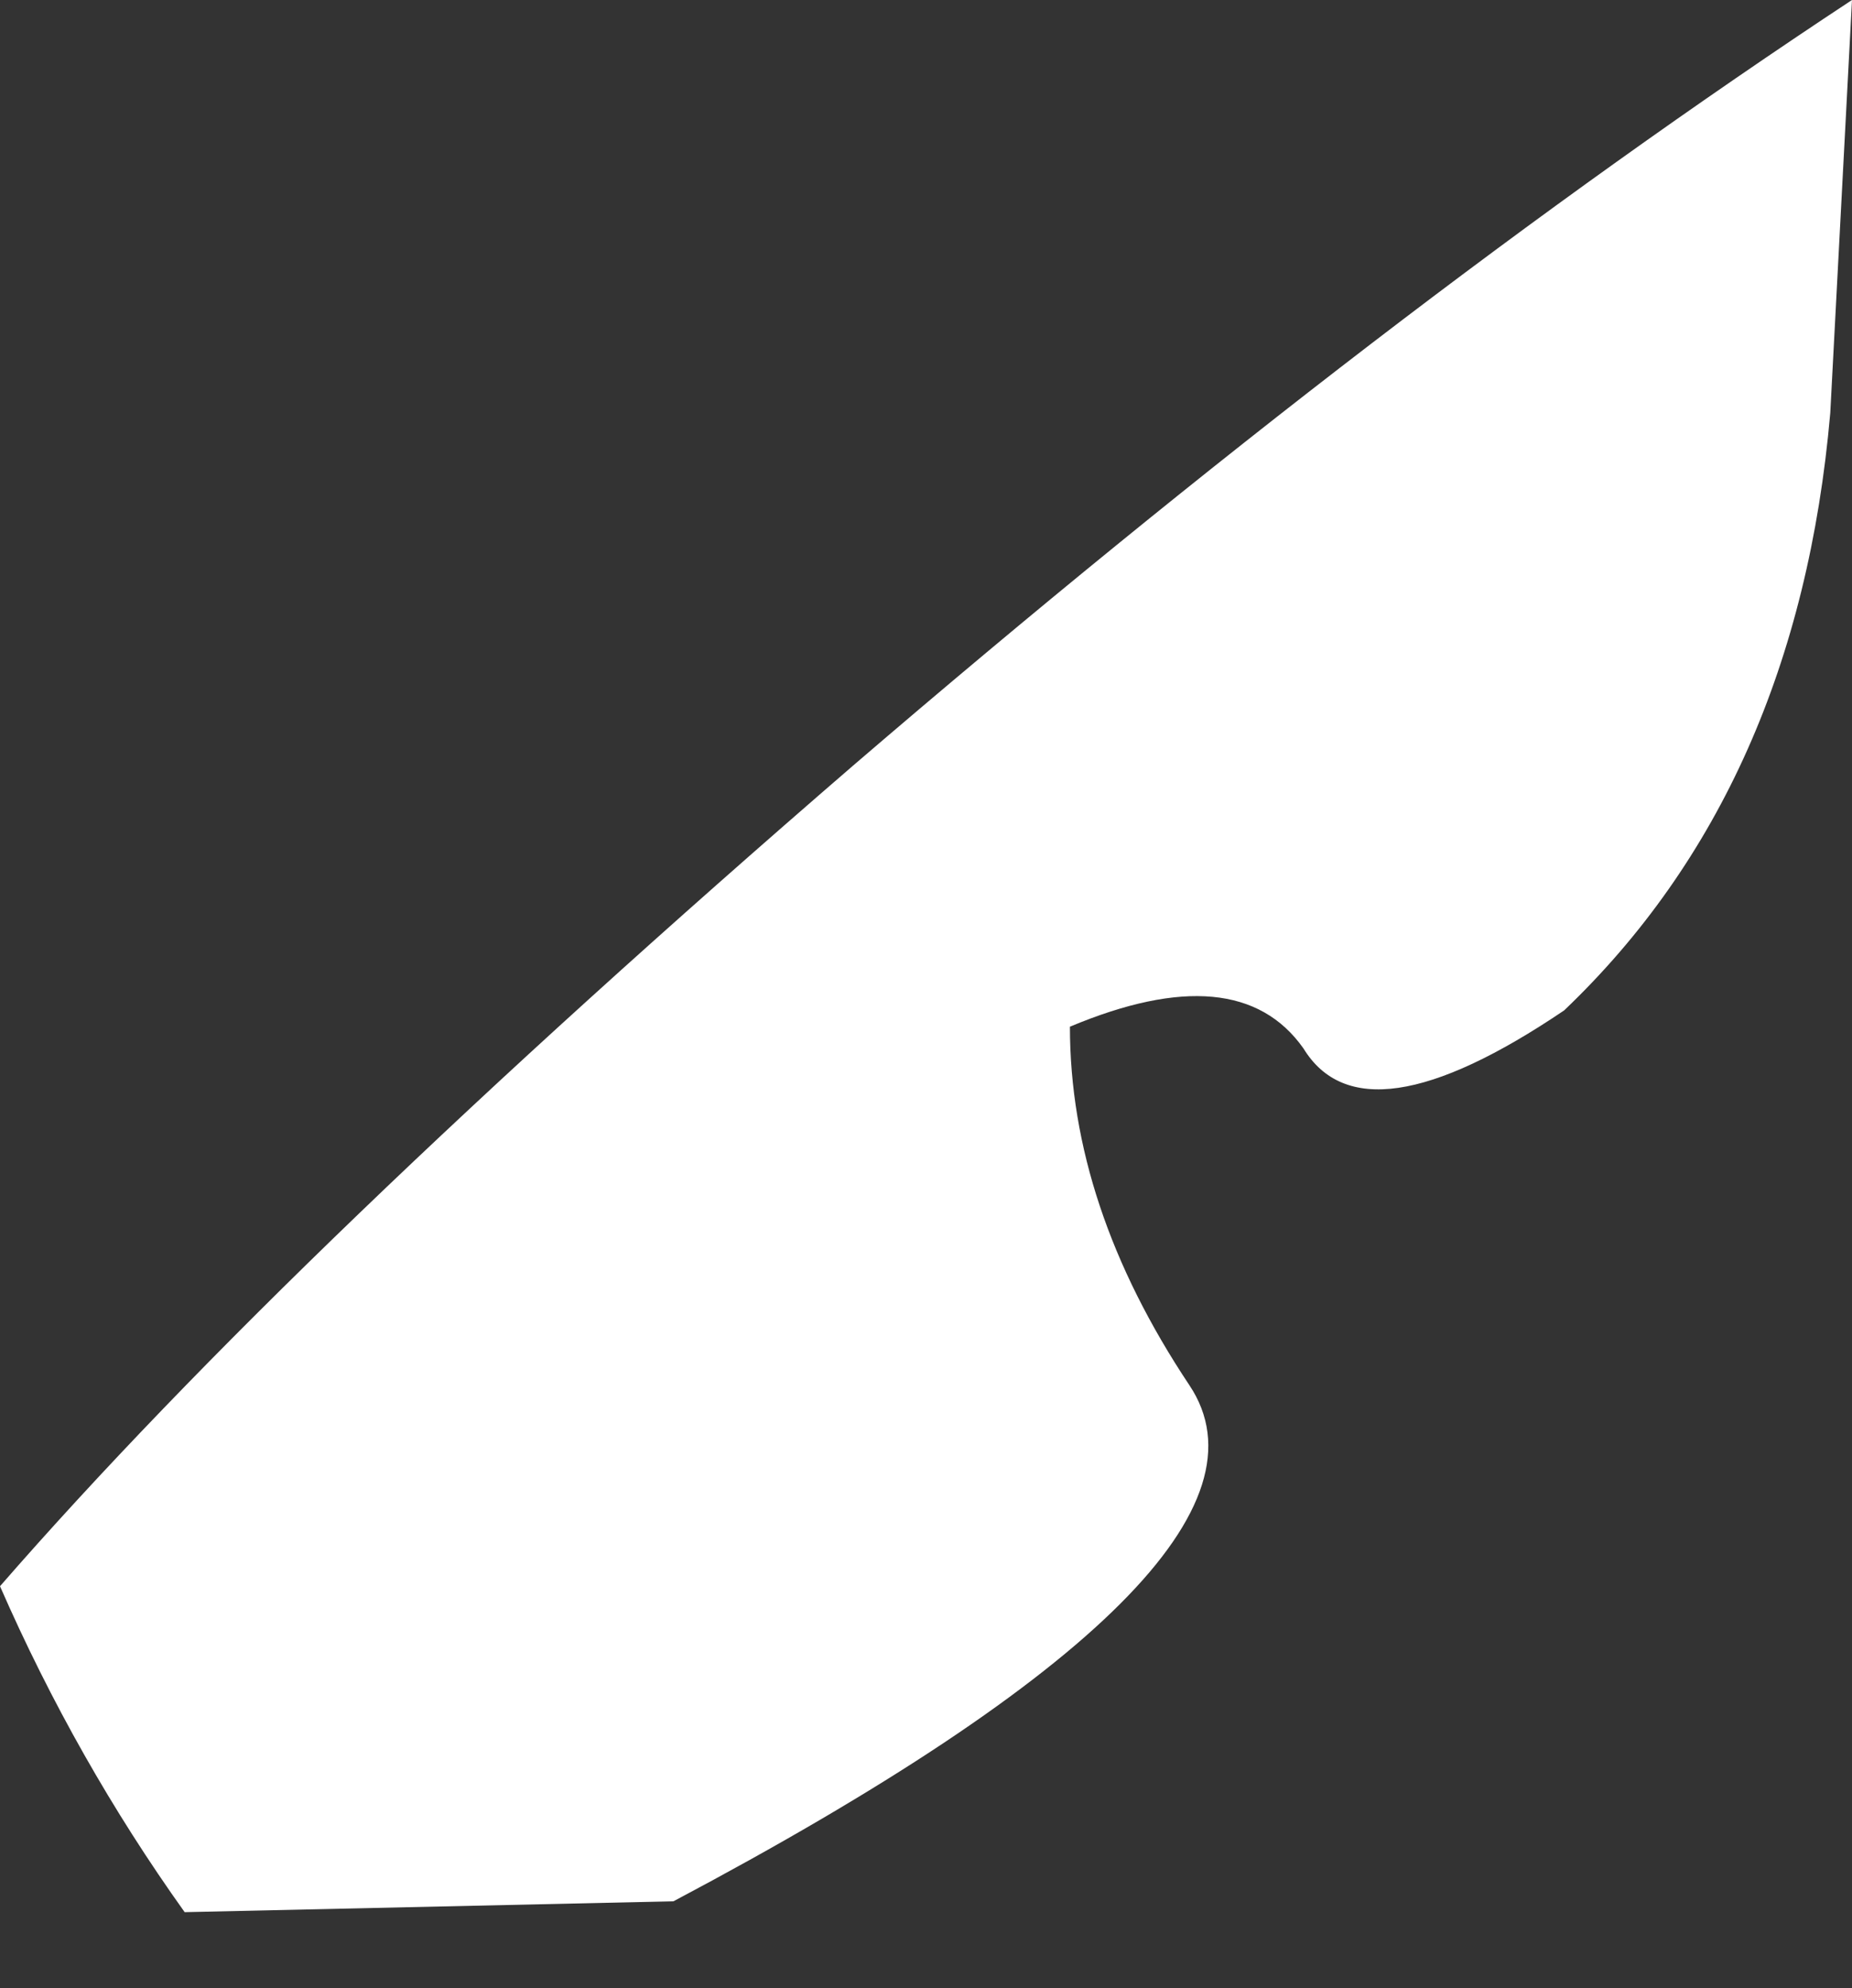 <?xml version="1.0" encoding="UTF-8" standalone="no"?>
<svg xmlns:xlink="http://www.w3.org/1999/xlink" height="18.3px" width="17.05px" xmlns="http://www.w3.org/2000/svg">
  <rect width="100%" height="100%" fill="#333333" stroke="none"/>
  <g transform="matrix(1.0, 0.0, 0.0, 1.0, 0.0, -0.3)">
    <path d="M16.85 4.1 Q16.55 7.55 14.4 9.6 12.55 10.85 12.0 9.95 11.4 9.1 9.85 9.75 9.85 11.4 10.95 13.05 12.05 14.7 6.2 17.8 L1.7 17.9 Q0.7 16.5 0.0 14.9 2.7 11.8 7.85 7.35 12.8 3.1 17.05 0.3 L16.85 4.1" fill="#ffffff" fill-rule="evenodd" stroke="none"/>
  </g>
</svg>

